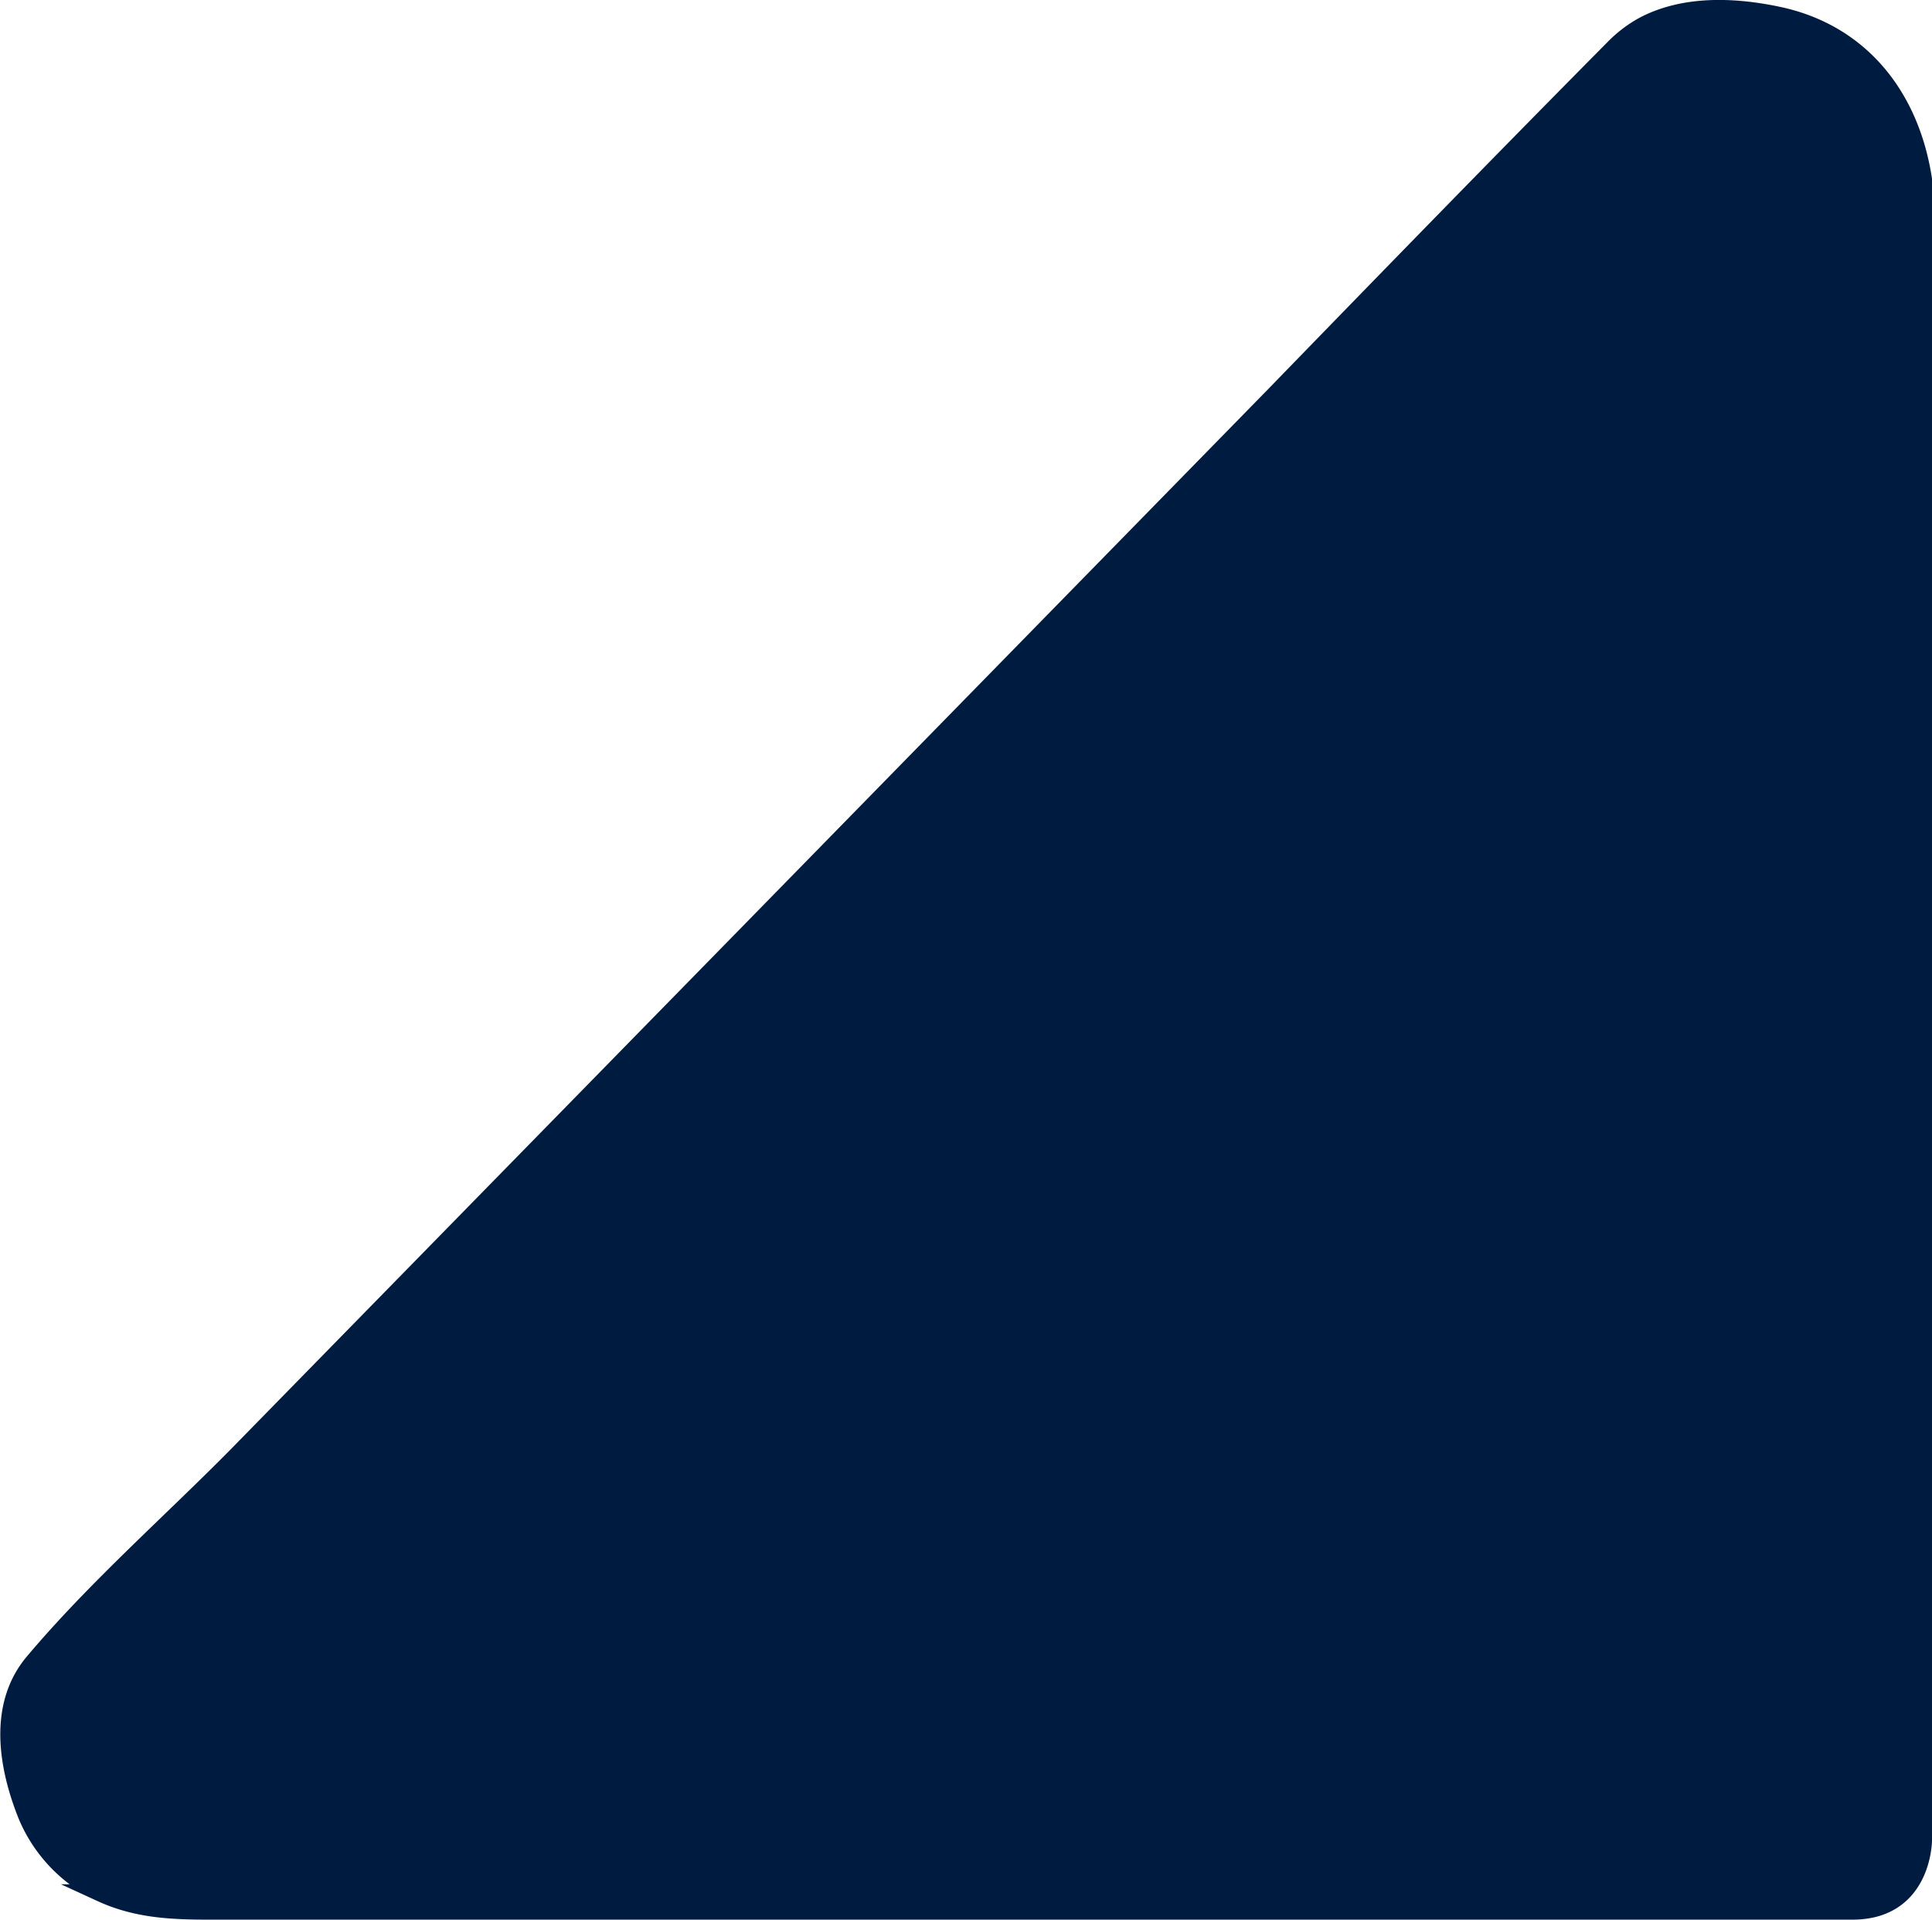 <svg id="Layer_1" data-name="Layer 1" xmlns="http://www.w3.org/2000/svg" viewBox="0 0 109.37 108.65"><defs><style>.cls-1{fill:#001b40;stroke:#001b40;stroke-miterlimit:10;}</style></defs><title>Untitled-2</title><path class="cls-1" d="M92.67,1.8c2.24-1.18,5-1.13,7.64-.57,4.68,1,7.48,4.62,8.19,9.27v94s0,4-4,4h-92c-2.49,0-4.8.07-7.13-1a8.47,8.47,0,0,1-4.22-4.4C0,100.23-.5,96.84,1.53,94.43,5,90.31,9.19,86.63,13,82.78l28.29-28.9,30.53-31.2C78.17,16.14,84.54,9.59,91,3.07A7.17,7.17,0,0,1,92.67,1.8Z" transform="translate(0.37 -0.35)"/></svg>